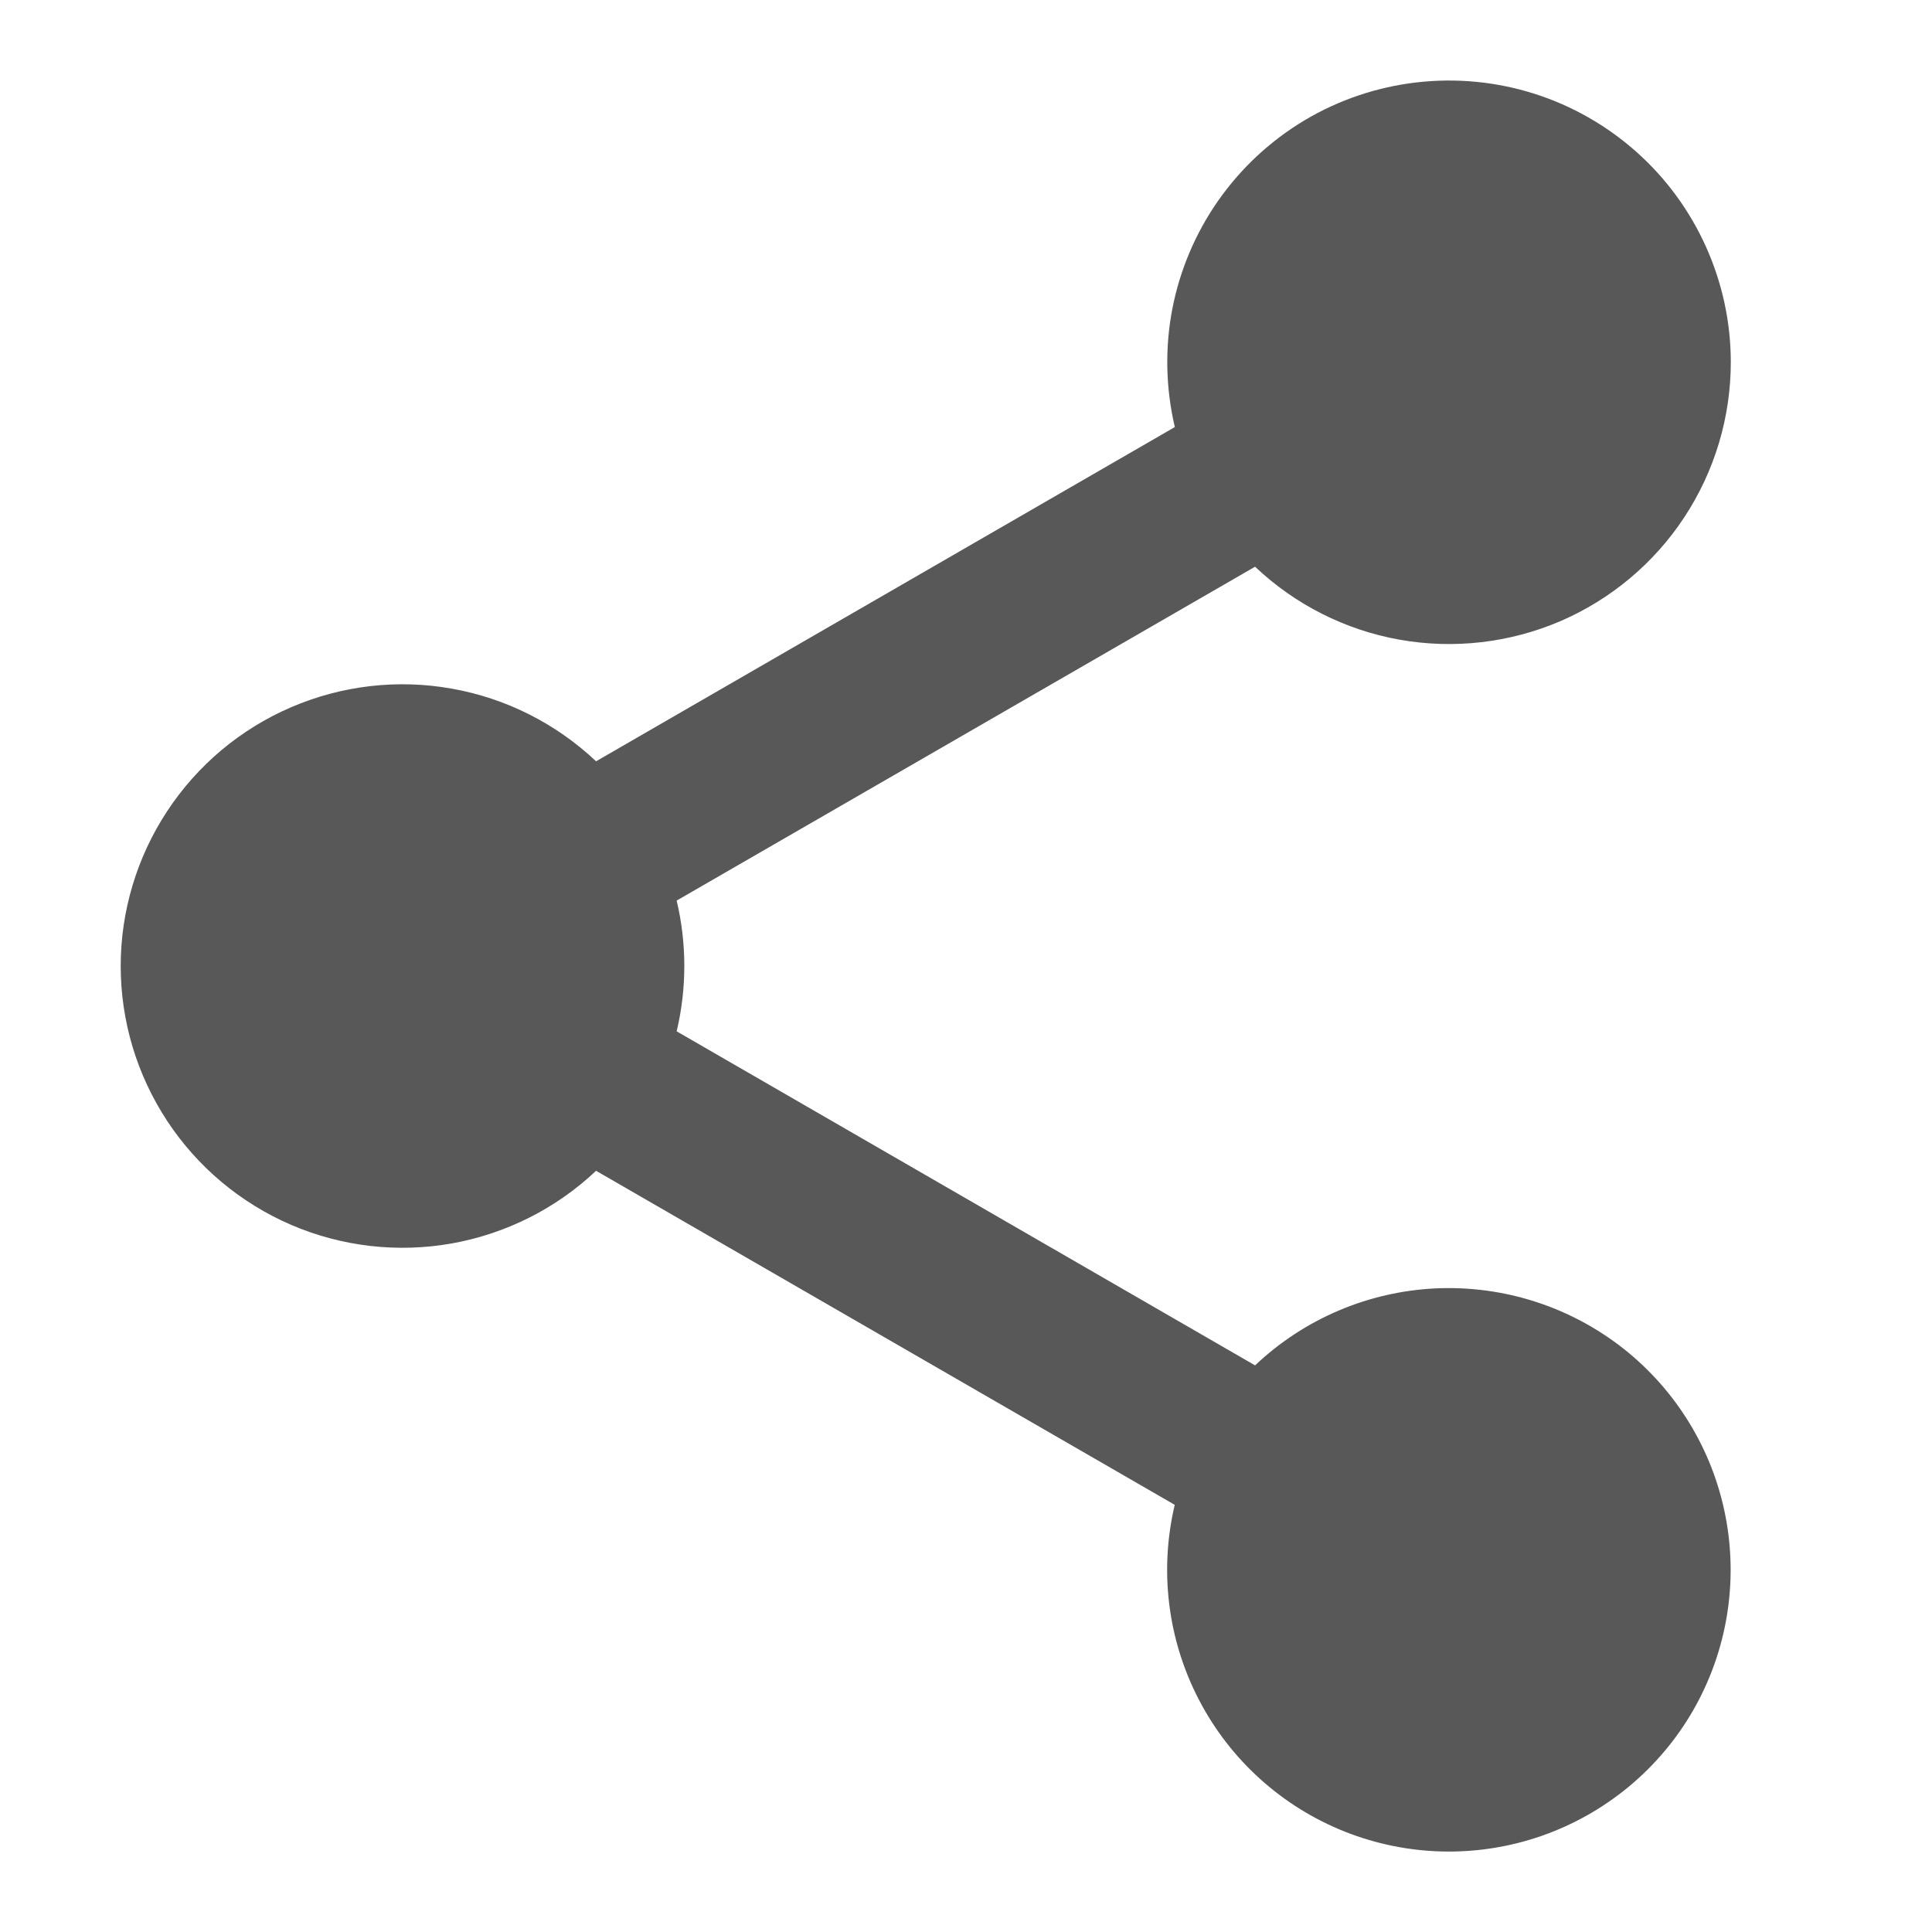 <?xml version="1.0" encoding="utf-8"?>
<svg xmlns="http://www.w3.org/2000/svg" fill="none" height="100%" overflow="visible" preserveAspectRatio="none" style="display: block;" viewBox="0 0 21 21" width="100%">
<g id="tdesign:share-filled">
<path d="M18.813 3.937C18.813 4.536 18.637 5.122 18.308 5.622C17.979 6.122 17.51 6.515 16.96 6.752C16.409 6.988 15.802 7.058 15.212 6.953C14.623 6.848 14.077 6.572 13.642 6.16L7.355 9.789C7.466 10.256 7.466 10.743 7.355 11.21L13.642 14.841C14.176 14.335 14.874 14.038 15.609 14.004C16.344 13.971 17.067 14.203 17.645 14.658C18.222 15.113 18.617 15.761 18.756 16.484C18.895 17.206 18.77 17.954 18.403 18.592C18.036 19.229 17.451 19.713 16.757 19.955C16.062 20.197 15.304 20.181 14.62 19.91C13.936 19.639 13.373 19.131 13.033 18.478C12.693 17.826 12.599 17.073 12.769 16.357L6.479 12.726C6.044 13.137 5.498 13.411 4.909 13.516C4.32 13.62 3.713 13.55 3.163 13.313C2.614 13.076 2.146 12.684 1.817 12.184C1.488 11.684 1.312 11.099 1.312 10.5C1.312 9.902 1.488 9.317 1.817 8.817C2.146 8.317 2.614 7.924 3.163 7.688C3.713 7.451 4.32 7.38 4.909 7.485C5.498 7.589 6.044 7.864 6.479 8.275L12.77 4.642C12.671 4.222 12.661 3.785 12.742 3.361C12.824 2.936 12.994 2.534 13.242 2.18C13.49 1.826 13.81 1.529 14.181 1.307C14.552 1.086 14.966 0.946 15.395 0.896C15.824 0.846 16.259 0.887 16.672 1.017C17.084 1.147 17.463 1.363 17.786 1.65C18.109 1.937 18.367 2.289 18.544 2.684C18.721 3.078 18.813 3.505 18.813 3.937Z" fill="#585858" id="Vector"/>
</g>
</svg>
